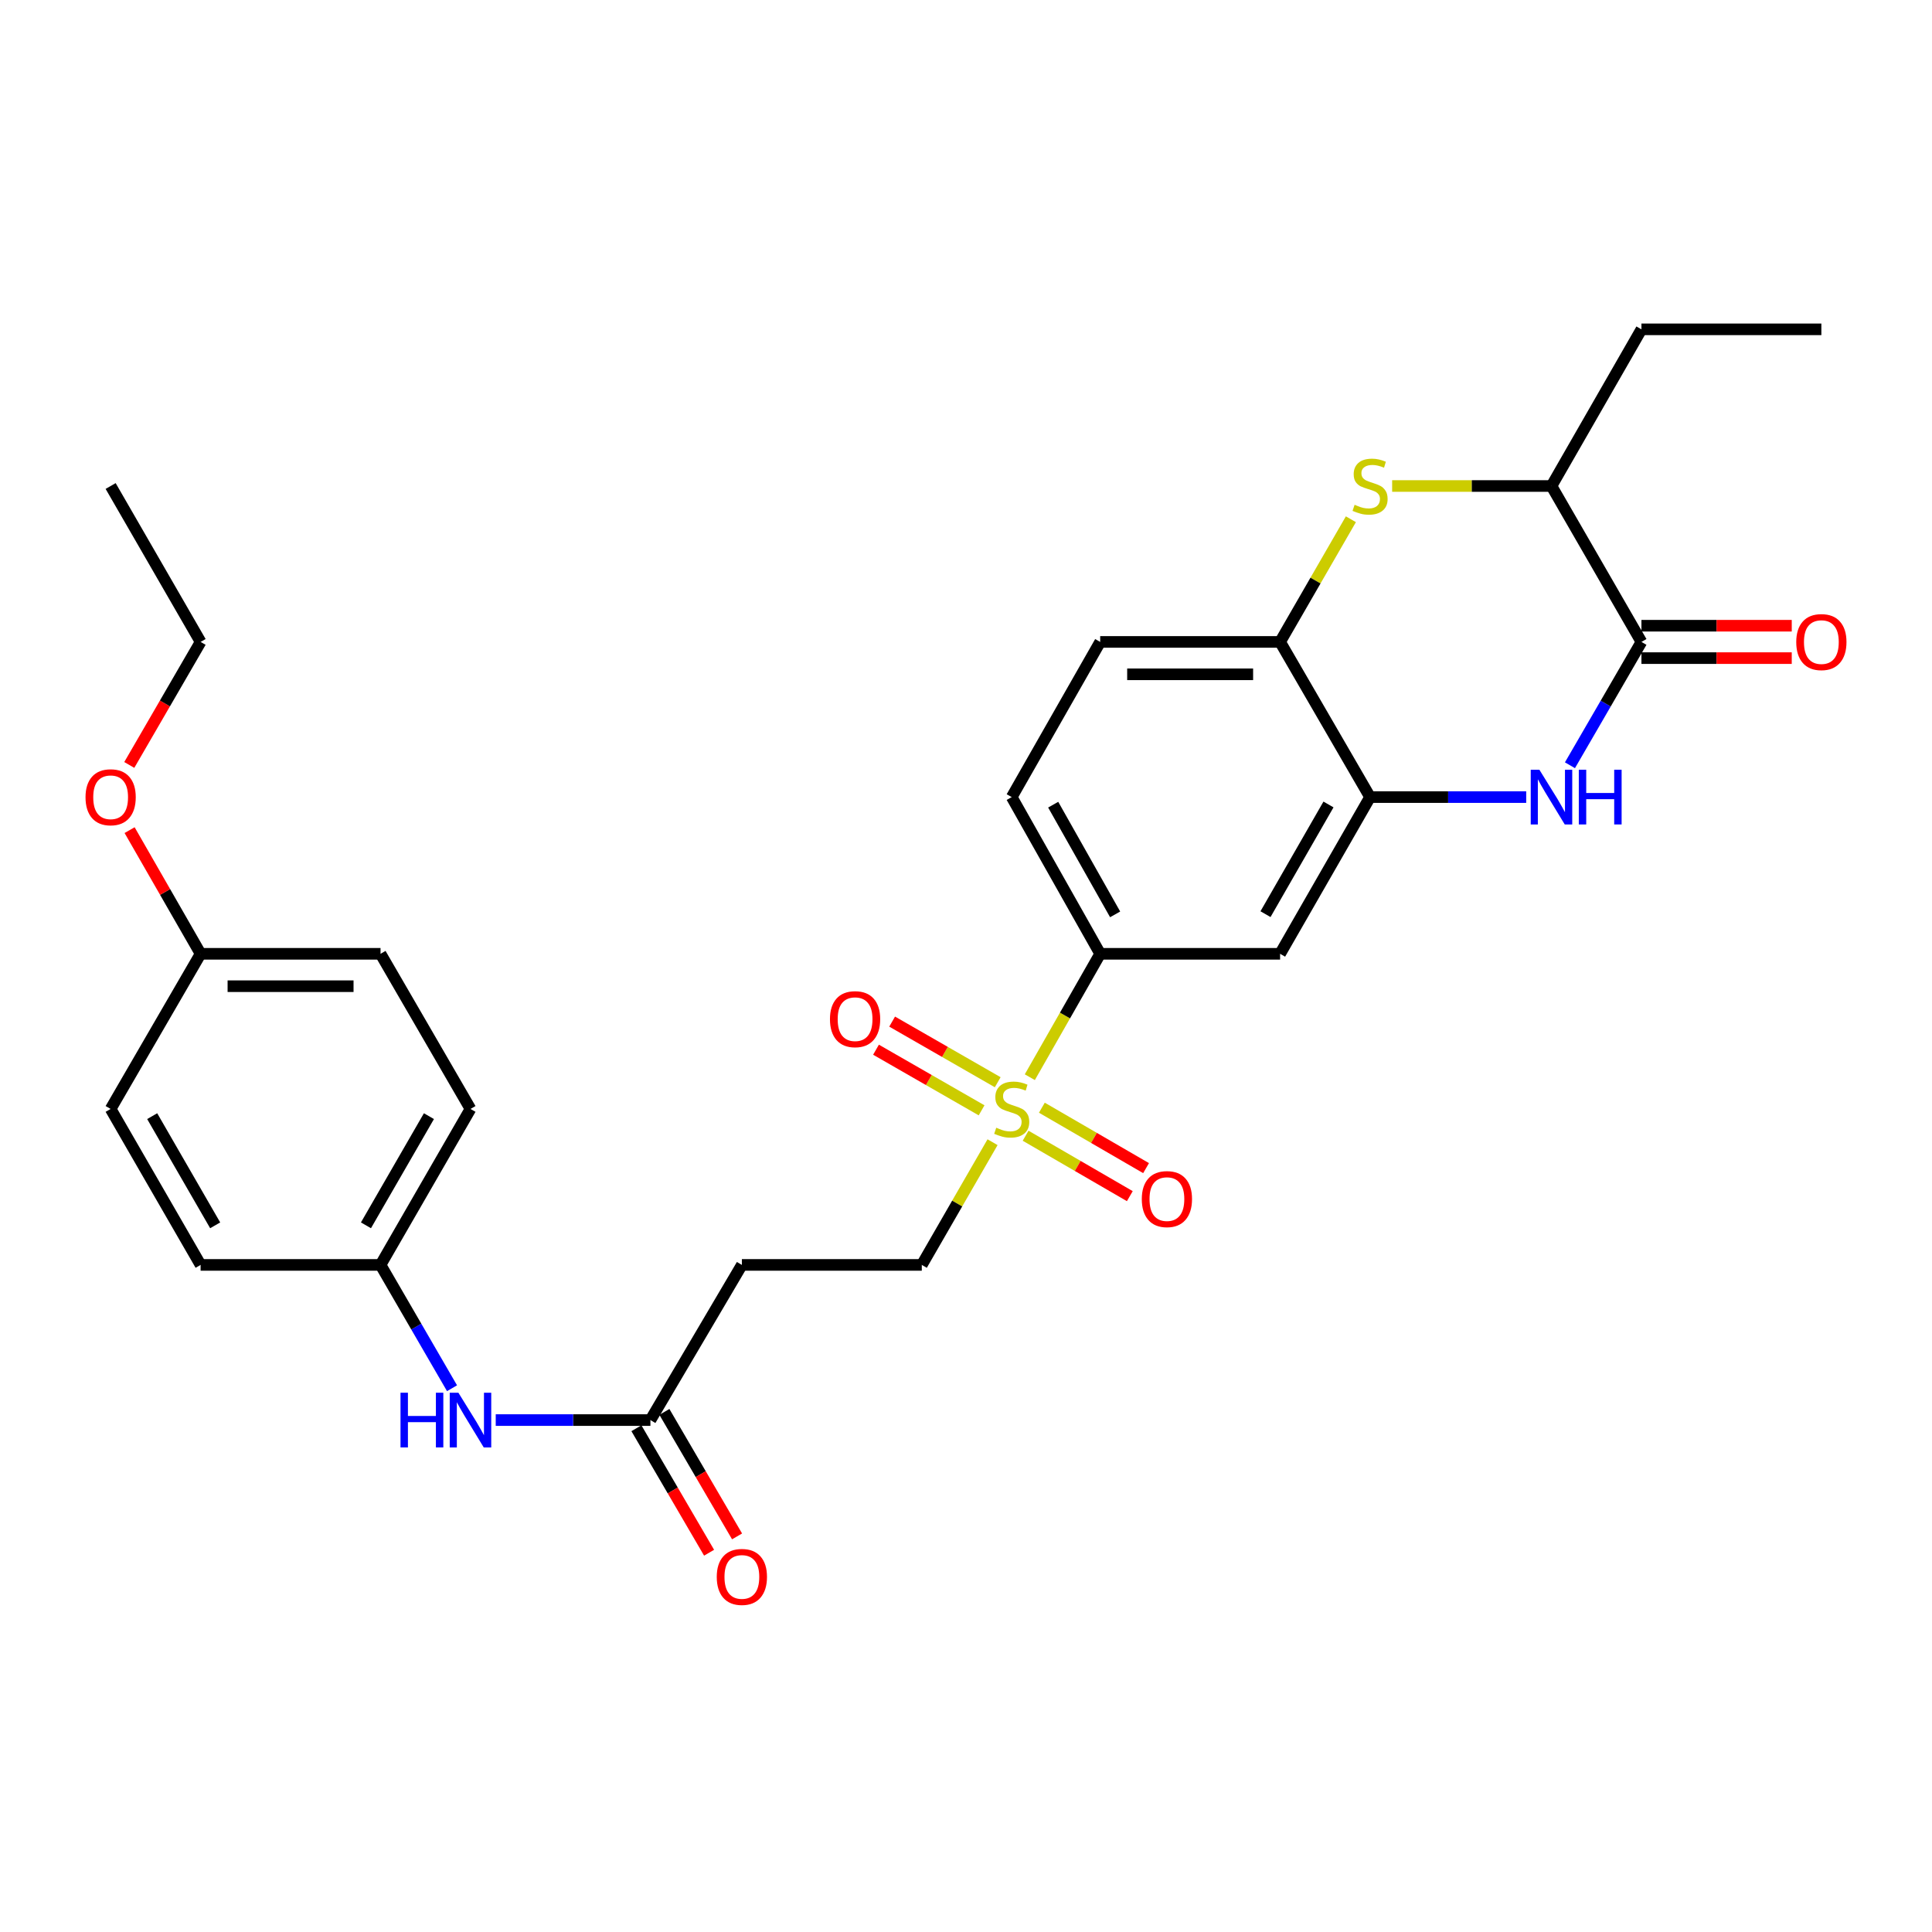 <?xml version='1.0' encoding='iso-8859-1'?>
<svg version='1.1' baseProfile='full'
              xmlns='http://www.w3.org/2000/svg'
                      xmlns:rdkit='http://www.rdkit.org/xml'
                      xmlns:xlink='http://www.w3.org/1999/xlink'
                  xml:space='preserve'
width='1000px' height='1000px' viewBox='0 0 1000 1000'>
<!-- END OF HEADER -->
<rect style='opacity:1.0;fill:#FFFFFF;stroke:none' width='1000' height='1000' x='0' y='0'> </rect>
<path class='bond-4' d='M 533.032,557.556 L 551.245,525.621' style='fill:none;fill-rule:evenodd;stroke:#CCCC00;stroke-width:6px;stroke-linecap:butt;stroke-linejoin:miter;stroke-opacity:1' />
<path class='bond-4' d='M 551.245,525.621 L 569.457,493.687' style='fill:none;fill-rule:evenodd;stroke:#000000;stroke-width:6px;stroke-linecap:butt;stroke-linejoin:miter;stroke-opacity:1' />
<path class='bond-9' d='M 513.74,591.197 L 495.431,622.957' style='fill:none;fill-rule:evenodd;stroke:#CCCC00;stroke-width:6px;stroke-linecap:butt;stroke-linejoin:miter;stroke-opacity:1' />
<path class='bond-9' d='M 495.431,622.957 L 477.121,654.717' style='fill:none;fill-rule:evenodd;stroke:#000000;stroke-width:6px;stroke-linecap:butt;stroke-linejoin:miter;stroke-opacity:1' />
<path class='bond-11' d='M 530.858,587.851 L 557.825,603.488' style='fill:none;fill-rule:evenodd;stroke:#CCCC00;stroke-width:6px;stroke-linecap:butt;stroke-linejoin:miter;stroke-opacity:1' />
<path class='bond-11' d='M 557.825,603.488 L 584.793,619.126' style='fill:none;fill-rule:evenodd;stroke:#FF0000;stroke-width:6px;stroke-linecap:butt;stroke-linejoin:miter;stroke-opacity:1' />
<path class='bond-11' d='M 539.269,573.345 L 566.236,588.983' style='fill:none;fill-rule:evenodd;stroke:#CCCC00;stroke-width:6px;stroke-linecap:butt;stroke-linejoin:miter;stroke-opacity:1' />
<path class='bond-11' d='M 566.236,588.983 L 593.204,604.62' style='fill:none;fill-rule:evenodd;stroke:#FF0000;stroke-width:6px;stroke-linecap:butt;stroke-linejoin:miter;stroke-opacity:1' />
<path class='bond-12' d='M 516.419,560.161 L 489.095,544.472' style='fill:none;fill-rule:evenodd;stroke:#CCCC00;stroke-width:6px;stroke-linecap:butt;stroke-linejoin:miter;stroke-opacity:1' />
<path class='bond-12' d='M 489.095,544.472 L 461.77,528.784' style='fill:none;fill-rule:evenodd;stroke:#FF0000;stroke-width:6px;stroke-linecap:butt;stroke-linejoin:miter;stroke-opacity:1' />
<path class='bond-12' d='M 508.07,574.703 L 480.745,559.014' style='fill:none;fill-rule:evenodd;stroke:#CCCC00;stroke-width:6px;stroke-linecap:butt;stroke-linejoin:miter;stroke-opacity:1' />
<path class='bond-12' d='M 480.745,559.014 L 453.421,543.325' style='fill:none;fill-rule:evenodd;stroke:#FF0000;stroke-width:6px;stroke-linecap:butt;stroke-linejoin:miter;stroke-opacity:1' />
<path class='bond-0' d='M 789.96,412.575 L 749.552,412.575' style='fill:none;fill-rule:evenodd;stroke:#0000FF;stroke-width:6px;stroke-linecap:butt;stroke-linejoin:miter;stroke-opacity:1' />
<path class='bond-0' d='M 749.552,412.575 L 709.145,412.575' style='fill:none;fill-rule:evenodd;stroke:#000000;stroke-width:6px;stroke-linecap:butt;stroke-linejoin:miter;stroke-opacity:1' />
<path class='bond-1' d='M 812.601,396.094 L 831.104,364.175' style='fill:none;fill-rule:evenodd;stroke:#0000FF;stroke-width:6px;stroke-linecap:butt;stroke-linejoin:miter;stroke-opacity:1' />
<path class='bond-1' d='M 831.104,364.175 L 849.607,332.256' style='fill:none;fill-rule:evenodd;stroke:#000000;stroke-width:6px;stroke-linecap:butt;stroke-linejoin:miter;stroke-opacity:1' />
<path class='bond-14' d='M 849.607,340.64 L 888.507,340.64' style='fill:none;fill-rule:evenodd;stroke:#000000;stroke-width:6px;stroke-linecap:butt;stroke-linejoin:miter;stroke-opacity:1' />
<path class='bond-14' d='M 888.507,340.64 L 927.407,340.64' style='fill:none;fill-rule:evenodd;stroke:#FF0000;stroke-width:6px;stroke-linecap:butt;stroke-linejoin:miter;stroke-opacity:1' />
<path class='bond-14' d='M 849.607,323.872 L 888.507,323.872' style='fill:none;fill-rule:evenodd;stroke:#000000;stroke-width:6px;stroke-linecap:butt;stroke-linejoin:miter;stroke-opacity:1' />
<path class='bond-14' d='M 888.507,323.872 L 927.407,323.872' style='fill:none;fill-rule:evenodd;stroke:#FF0000;stroke-width:6px;stroke-linecap:butt;stroke-linejoin:miter;stroke-opacity:1' />
<path class='bond-30' d='M 849.607,332.256 L 803.047,251.554' style='fill:none;fill-rule:evenodd;stroke:#000000;stroke-width:6px;stroke-linecap:butt;stroke-linejoin:miter;stroke-opacity:1' />
<path class='bond-2' d='M 699.215,268.764 L 680.896,300.51' style='fill:none;fill-rule:evenodd;stroke:#CCCC00;stroke-width:6px;stroke-linecap:butt;stroke-linejoin:miter;stroke-opacity:1' />
<path class='bond-2' d='M 680.896,300.51 L 662.577,332.256' style='fill:none;fill-rule:evenodd;stroke:#000000;stroke-width:6px;stroke-linecap:butt;stroke-linejoin:miter;stroke-opacity:1' />
<path class='bond-7' d='M 720.573,251.554 L 761.81,251.554' style='fill:none;fill-rule:evenodd;stroke:#CCCC00;stroke-width:6px;stroke-linecap:butt;stroke-linejoin:miter;stroke-opacity:1' />
<path class='bond-7' d='M 761.81,251.554 L 803.047,251.554' style='fill:none;fill-rule:evenodd;stroke:#000000;stroke-width:6px;stroke-linecap:butt;stroke-linejoin:miter;stroke-opacity:1' />
<path class='bond-3' d='M 709.145,412.575 L 662.577,493.687' style='fill:none;fill-rule:evenodd;stroke:#000000;stroke-width:6px;stroke-linecap:butt;stroke-linejoin:miter;stroke-opacity:1' />
<path class='bond-3' d='M 687.618,416.393 L 655.02,473.171' style='fill:none;fill-rule:evenodd;stroke:#000000;stroke-width:6px;stroke-linecap:butt;stroke-linejoin:miter;stroke-opacity:1' />
<path class='bond-29' d='M 709.145,412.575 L 662.577,332.256' style='fill:none;fill-rule:evenodd;stroke:#000000;stroke-width:6px;stroke-linecap:butt;stroke-linejoin:miter;stroke-opacity:1' />
<path class='bond-6' d='M 569.457,493.687 L 662.577,493.687' style='fill:none;fill-rule:evenodd;stroke:#000000;stroke-width:6px;stroke-linecap:butt;stroke-linejoin:miter;stroke-opacity:1' />
<path class='bond-16' d='M 569.457,493.687 L 523.662,412.575' style='fill:none;fill-rule:evenodd;stroke:#000000;stroke-width:6px;stroke-linecap:butt;stroke-linejoin:miter;stroke-opacity:1' />
<path class='bond-16' d='M 577.19,473.276 L 545.133,416.498' style='fill:none;fill-rule:evenodd;stroke:#000000;stroke-width:6px;stroke-linecap:butt;stroke-linejoin:miter;stroke-opacity:1' />
<path class='bond-5' d='M 662.577,332.256 L 569.457,332.256' style='fill:none;fill-rule:evenodd;stroke:#000000;stroke-width:6px;stroke-linecap:butt;stroke-linejoin:miter;stroke-opacity:1' />
<path class='bond-5' d='M 648.609,349.024 L 583.425,349.024' style='fill:none;fill-rule:evenodd;stroke:#000000;stroke-width:6px;stroke-linecap:butt;stroke-linejoin:miter;stroke-opacity:1' />
<path class='bond-25' d='M 803.047,251.554 L 849.607,170.462' style='fill:none;fill-rule:evenodd;stroke:#000000;stroke-width:6px;stroke-linecap:butt;stroke-linejoin:miter;stroke-opacity:1' />
<path class='bond-8' d='M 336.65,735.027 L 383.992,654.717' style='fill:none;fill-rule:evenodd;stroke:#000000;stroke-width:6px;stroke-linecap:butt;stroke-linejoin:miter;stroke-opacity:1' />
<path class='bond-13' d='M 336.65,735.027 L 296.62,735.027' style='fill:none;fill-rule:evenodd;stroke:#000000;stroke-width:6px;stroke-linecap:butt;stroke-linejoin:miter;stroke-opacity:1' />
<path class='bond-13' d='M 296.62,735.027 L 256.59,735.027' style='fill:none;fill-rule:evenodd;stroke:#0000FF;stroke-width:6px;stroke-linecap:butt;stroke-linejoin:miter;stroke-opacity:1' />
<path class='bond-17' d='M 329.41,739.254 L 348.216,771.471' style='fill:none;fill-rule:evenodd;stroke:#000000;stroke-width:6px;stroke-linecap:butt;stroke-linejoin:miter;stroke-opacity:1' />
<path class='bond-17' d='M 348.216,771.471 L 367.022,803.688' style='fill:none;fill-rule:evenodd;stroke:#FF0000;stroke-width:6px;stroke-linecap:butt;stroke-linejoin:miter;stroke-opacity:1' />
<path class='bond-17' d='M 343.891,730.8 L 362.697,763.017' style='fill:none;fill-rule:evenodd;stroke:#000000;stroke-width:6px;stroke-linecap:butt;stroke-linejoin:miter;stroke-opacity:1' />
<path class='bond-17' d='M 362.697,763.017 L 381.504,795.234' style='fill:none;fill-rule:evenodd;stroke:#FF0000;stroke-width:6px;stroke-linecap:butt;stroke-linejoin:miter;stroke-opacity:1' />
<path class='bond-10' d='M 477.121,654.717 L 383.992,654.717' style='fill:none;fill-rule:evenodd;stroke:#000000;stroke-width:6px;stroke-linecap:butt;stroke-linejoin:miter;stroke-opacity:1' />
<path class='bond-18' d='M 233.967,718.546 L 215.465,686.631' style='fill:none;fill-rule:evenodd;stroke:#0000FF;stroke-width:6px;stroke-linecap:butt;stroke-linejoin:miter;stroke-opacity:1' />
<path class='bond-18' d='M 215.465,686.631 L 196.962,654.717' style='fill:none;fill-rule:evenodd;stroke:#000000;stroke-width:6px;stroke-linecap:butt;stroke-linejoin:miter;stroke-opacity:1' />
<path class='bond-15' d='M 569.457,332.256 L 523.662,412.575' style='fill:none;fill-rule:evenodd;stroke:#000000;stroke-width:6px;stroke-linecap:butt;stroke-linejoin:miter;stroke-opacity:1' />
<path class='bond-20' d='M 196.962,654.717 L 103.834,654.717' style='fill:none;fill-rule:evenodd;stroke:#000000;stroke-width:6px;stroke-linecap:butt;stroke-linejoin:miter;stroke-opacity:1' />
<path class='bond-21' d='M 196.962,654.717 L 243.522,573.987' style='fill:none;fill-rule:evenodd;stroke:#000000;stroke-width:6px;stroke-linecap:butt;stroke-linejoin:miter;stroke-opacity:1' />
<path class='bond-21' d='M 189.421,634.23 L 222.012,577.719' style='fill:none;fill-rule:evenodd;stroke:#000000;stroke-width:6px;stroke-linecap:butt;stroke-linejoin:miter;stroke-opacity:1' />
<path class='bond-19' d='M 103.834,493.687 L 196.962,493.687' style='fill:none;fill-rule:evenodd;stroke:#000000;stroke-width:6px;stroke-linecap:butt;stroke-linejoin:miter;stroke-opacity:1' />
<path class='bond-19' d='M 117.803,510.455 L 182.993,510.455' style='fill:none;fill-rule:evenodd;stroke:#000000;stroke-width:6px;stroke-linecap:butt;stroke-linejoin:miter;stroke-opacity:1' />
<path class='bond-24' d='M 103.834,493.687 L 85.458,461.68' style='fill:none;fill-rule:evenodd;stroke:#000000;stroke-width:6px;stroke-linecap:butt;stroke-linejoin:miter;stroke-opacity:1' />
<path class='bond-24' d='M 85.458,461.68 L 67.082,429.674' style='fill:none;fill-rule:evenodd;stroke:#FF0000;stroke-width:6px;stroke-linecap:butt;stroke-linejoin:miter;stroke-opacity:1' />
<path class='bond-31' d='M 103.834,493.687 L 57.265,573.987' style='fill:none;fill-rule:evenodd;stroke:#000000;stroke-width:6px;stroke-linecap:butt;stroke-linejoin:miter;stroke-opacity:1' />
<path class='bond-23' d='M 103.834,654.717 L 57.265,573.987' style='fill:none;fill-rule:evenodd;stroke:#000000;stroke-width:6px;stroke-linecap:butt;stroke-linejoin:miter;stroke-opacity:1' />
<path class='bond-23' d='M 111.373,634.229 L 78.775,577.718' style='fill:none;fill-rule:evenodd;stroke:#000000;stroke-width:6px;stroke-linecap:butt;stroke-linejoin:miter;stroke-opacity:1' />
<path class='bond-22' d='M 243.522,573.987 L 196.962,493.687' style='fill:none;fill-rule:evenodd;stroke:#000000;stroke-width:6px;stroke-linecap:butt;stroke-linejoin:miter;stroke-opacity:1' />
<path class='bond-26' d='M 66.913,395.934 L 85.374,364.095' style='fill:none;fill-rule:evenodd;stroke:#FF0000;stroke-width:6px;stroke-linecap:butt;stroke-linejoin:miter;stroke-opacity:1' />
<path class='bond-26' d='M 85.374,364.095 L 103.834,332.256' style='fill:none;fill-rule:evenodd;stroke:#000000;stroke-width:6px;stroke-linecap:butt;stroke-linejoin:miter;stroke-opacity:1' />
<path class='bond-27' d='M 849.607,170.462 L 942.735,170.462' style='fill:none;fill-rule:evenodd;stroke:#000000;stroke-width:6px;stroke-linecap:butt;stroke-linejoin:miter;stroke-opacity:1' />
<path class='bond-28' d='M 103.834,332.256 L 57.265,251.554' style='fill:none;fill-rule:evenodd;stroke:#000000;stroke-width:6px;stroke-linecap:butt;stroke-linejoin:miter;stroke-opacity:1' />
<path  class='atom-0' d='M 515.662 583.707
Q 515.982 583.827, 517.302 584.387
Q 518.622 584.947, 520.062 585.307
Q 521.542 585.627, 522.982 585.627
Q 525.662 585.627, 527.222 584.347
Q 528.782 583.027, 528.782 580.747
Q 528.782 579.187, 527.982 578.227
Q 527.222 577.267, 526.022 576.747
Q 524.822 576.227, 522.822 575.627
Q 520.302 574.867, 518.782 574.147
Q 517.302 573.427, 516.222 571.907
Q 515.182 570.387, 515.182 567.827
Q 515.182 564.267, 517.582 562.067
Q 520.022 559.867, 524.822 559.867
Q 528.102 559.867, 531.822 561.427
L 530.902 564.507
Q 527.502 563.107, 524.942 563.107
Q 522.182 563.107, 520.662 564.267
Q 519.142 565.387, 519.182 567.347
Q 519.182 568.867, 519.942 569.787
Q 520.742 570.707, 521.862 571.227
Q 523.022 571.747, 524.942 572.347
Q 527.502 573.147, 529.022 573.947
Q 530.542 574.747, 531.622 576.387
Q 532.742 577.987, 532.742 580.747
Q 532.742 584.667, 530.102 586.787
Q 527.502 588.867, 523.142 588.867
Q 520.622 588.867, 518.702 588.307
Q 516.822 587.787, 514.582 586.867
L 515.662 583.707
' fill='#CCCC00'/>
<path  class='atom-1' d='M 796.787 398.415
L 806.067 413.415
Q 806.987 414.895, 808.467 417.575
Q 809.947 420.255, 810.027 420.415
L 810.027 398.415
L 813.787 398.415
L 813.787 426.735
L 809.907 426.735
L 799.947 410.335
Q 798.787 408.415, 797.547 406.215
Q 796.347 404.015, 795.987 403.335
L 795.987 426.735
L 792.307 426.735
L 792.307 398.415
L 796.787 398.415
' fill='#0000FF'/>
<path  class='atom-1' d='M 817.187 398.415
L 821.027 398.415
L 821.027 410.455
L 835.507 410.455
L 835.507 398.415
L 839.347 398.415
L 839.347 426.735
L 835.507 426.735
L 835.507 413.655
L 821.027 413.655
L 821.027 426.735
L 817.187 426.735
L 817.187 398.415
' fill='#0000FF'/>
<path  class='atom-3' d='M 701.145 261.274
Q 701.465 261.394, 702.785 261.954
Q 704.105 262.514, 705.545 262.874
Q 707.025 263.194, 708.465 263.194
Q 711.145 263.194, 712.705 261.914
Q 714.265 260.594, 714.265 258.314
Q 714.265 256.754, 713.465 255.794
Q 712.705 254.834, 711.505 254.314
Q 710.305 253.794, 708.305 253.194
Q 705.785 252.434, 704.265 251.714
Q 702.785 250.994, 701.705 249.474
Q 700.665 247.954, 700.665 245.394
Q 700.665 241.834, 703.065 239.634
Q 705.505 237.434, 710.305 237.434
Q 713.585 237.434, 717.305 238.994
L 716.385 242.074
Q 712.985 240.674, 710.425 240.674
Q 707.665 240.674, 706.145 241.834
Q 704.625 242.954, 704.665 244.914
Q 704.665 246.434, 705.425 247.354
Q 706.225 248.274, 707.345 248.794
Q 708.505 249.314, 710.425 249.914
Q 712.985 250.714, 714.505 251.514
Q 716.025 252.314, 717.105 253.954
Q 718.225 255.554, 718.225 258.314
Q 718.225 262.234, 715.585 264.354
Q 712.985 266.434, 708.625 266.434
Q 706.105 266.434, 704.185 265.874
Q 702.305 265.354, 700.065 264.434
L 701.145 261.274
' fill='#CCCC00'/>
<path  class='atom-12' d='M 590.99 620.646
Q 590.99 613.846, 594.35 610.046
Q 597.71 606.246, 603.99 606.246
Q 610.27 606.246, 613.63 610.046
Q 616.99 613.846, 616.99 620.646
Q 616.99 627.526, 613.59 631.446
Q 610.19 635.326, 603.99 635.326
Q 597.75 635.326, 594.35 631.446
Q 590.99 627.566, 590.99 620.646
M 603.99 632.126
Q 608.31 632.126, 610.63 629.246
Q 612.99 626.326, 612.99 620.646
Q 612.99 615.086, 610.63 612.286
Q 608.31 609.446, 603.99 609.446
Q 599.67 609.446, 597.31 612.246
Q 594.99 615.046, 594.99 620.646
Q 594.99 626.366, 597.31 629.246
Q 599.67 632.126, 603.99 632.126
' fill='#FF0000'/>
<path  class='atom-13' d='M 429.588 527.517
Q 429.588 520.717, 432.948 516.917
Q 436.308 513.117, 442.588 513.117
Q 448.868 513.117, 452.228 516.917
Q 455.588 520.717, 455.588 527.517
Q 455.588 534.397, 452.188 538.317
Q 448.788 542.197, 442.588 542.197
Q 436.348 542.197, 432.948 538.317
Q 429.588 534.437, 429.588 527.517
M 442.588 538.997
Q 446.908 538.997, 449.228 536.117
Q 451.588 533.197, 451.588 527.517
Q 451.588 521.957, 449.228 519.157
Q 446.908 516.317, 442.588 516.317
Q 438.268 516.317, 435.908 519.117
Q 433.588 521.917, 433.588 527.517
Q 433.588 533.237, 435.908 536.117
Q 438.268 538.997, 442.588 538.997
' fill='#FF0000'/>
<path  class='atom-14' d='M 207.302 720.867
L 211.142 720.867
L 211.142 732.907
L 225.622 732.907
L 225.622 720.867
L 229.462 720.867
L 229.462 749.187
L 225.622 749.187
L 225.622 736.107
L 211.142 736.107
L 211.142 749.187
L 207.302 749.187
L 207.302 720.867
' fill='#0000FF'/>
<path  class='atom-14' d='M 237.262 720.867
L 246.542 735.867
Q 247.462 737.347, 248.942 740.027
Q 250.422 742.707, 250.502 742.867
L 250.502 720.867
L 254.262 720.867
L 254.262 749.187
L 250.382 749.187
L 240.422 732.787
Q 239.262 730.867, 238.022 728.667
Q 236.822 726.467, 236.462 725.787
L 236.462 749.187
L 232.782 749.187
L 232.782 720.867
L 237.262 720.867
' fill='#0000FF'/>
<path  class='atom-15' d='M 929.735 332.336
Q 929.735 325.536, 933.095 321.736
Q 936.455 317.936, 942.735 317.936
Q 949.015 317.936, 952.375 321.736
Q 955.735 325.536, 955.735 332.336
Q 955.735 339.216, 952.335 343.136
Q 948.935 347.016, 942.735 347.016
Q 936.495 347.016, 933.095 343.136
Q 929.735 339.256, 929.735 332.336
M 942.735 343.816
Q 947.055 343.816, 949.375 340.936
Q 951.735 338.016, 951.735 332.336
Q 951.735 326.776, 949.375 323.976
Q 947.055 321.136, 942.735 321.136
Q 938.415 321.136, 936.055 323.936
Q 933.735 326.736, 933.735 332.336
Q 933.735 338.056, 936.055 340.936
Q 938.415 343.816, 942.735 343.816
' fill='#FF0000'/>
<path  class='atom-18' d='M 370.992 816.209
Q 370.992 809.409, 374.352 805.609
Q 377.712 801.809, 383.992 801.809
Q 390.272 801.809, 393.632 805.609
Q 396.992 809.409, 396.992 816.209
Q 396.992 823.089, 393.592 827.009
Q 390.192 830.889, 383.992 830.889
Q 377.752 830.889, 374.352 827.009
Q 370.992 823.129, 370.992 816.209
M 383.992 827.689
Q 388.312 827.689, 390.632 824.809
Q 392.992 821.889, 392.992 816.209
Q 392.992 810.649, 390.632 807.849
Q 388.312 805.009, 383.992 805.009
Q 379.672 805.009, 377.312 807.809
Q 374.992 810.609, 374.992 816.209
Q 374.992 821.929, 377.312 824.809
Q 379.672 827.689, 383.992 827.689
' fill='#FF0000'/>
<path  class='atom-25' d='M 44.265 412.655
Q 44.265 405.855, 47.625 402.055
Q 50.985 398.255, 57.265 398.255
Q 63.545 398.255, 66.905 402.055
Q 70.265 405.855, 70.265 412.655
Q 70.265 419.535, 66.865 423.455
Q 63.465 427.335, 57.265 427.335
Q 51.025 427.335, 47.625 423.455
Q 44.265 419.575, 44.265 412.655
M 57.265 424.135
Q 61.585 424.135, 63.905 421.255
Q 66.265 418.335, 66.265 412.655
Q 66.265 407.095, 63.905 404.295
Q 61.585 401.455, 57.265 401.455
Q 52.945 401.455, 50.585 404.255
Q 48.265 407.055, 48.265 412.655
Q 48.265 418.375, 50.585 421.255
Q 52.945 424.135, 57.265 424.135
' fill='#FF0000'/>
</svg>
